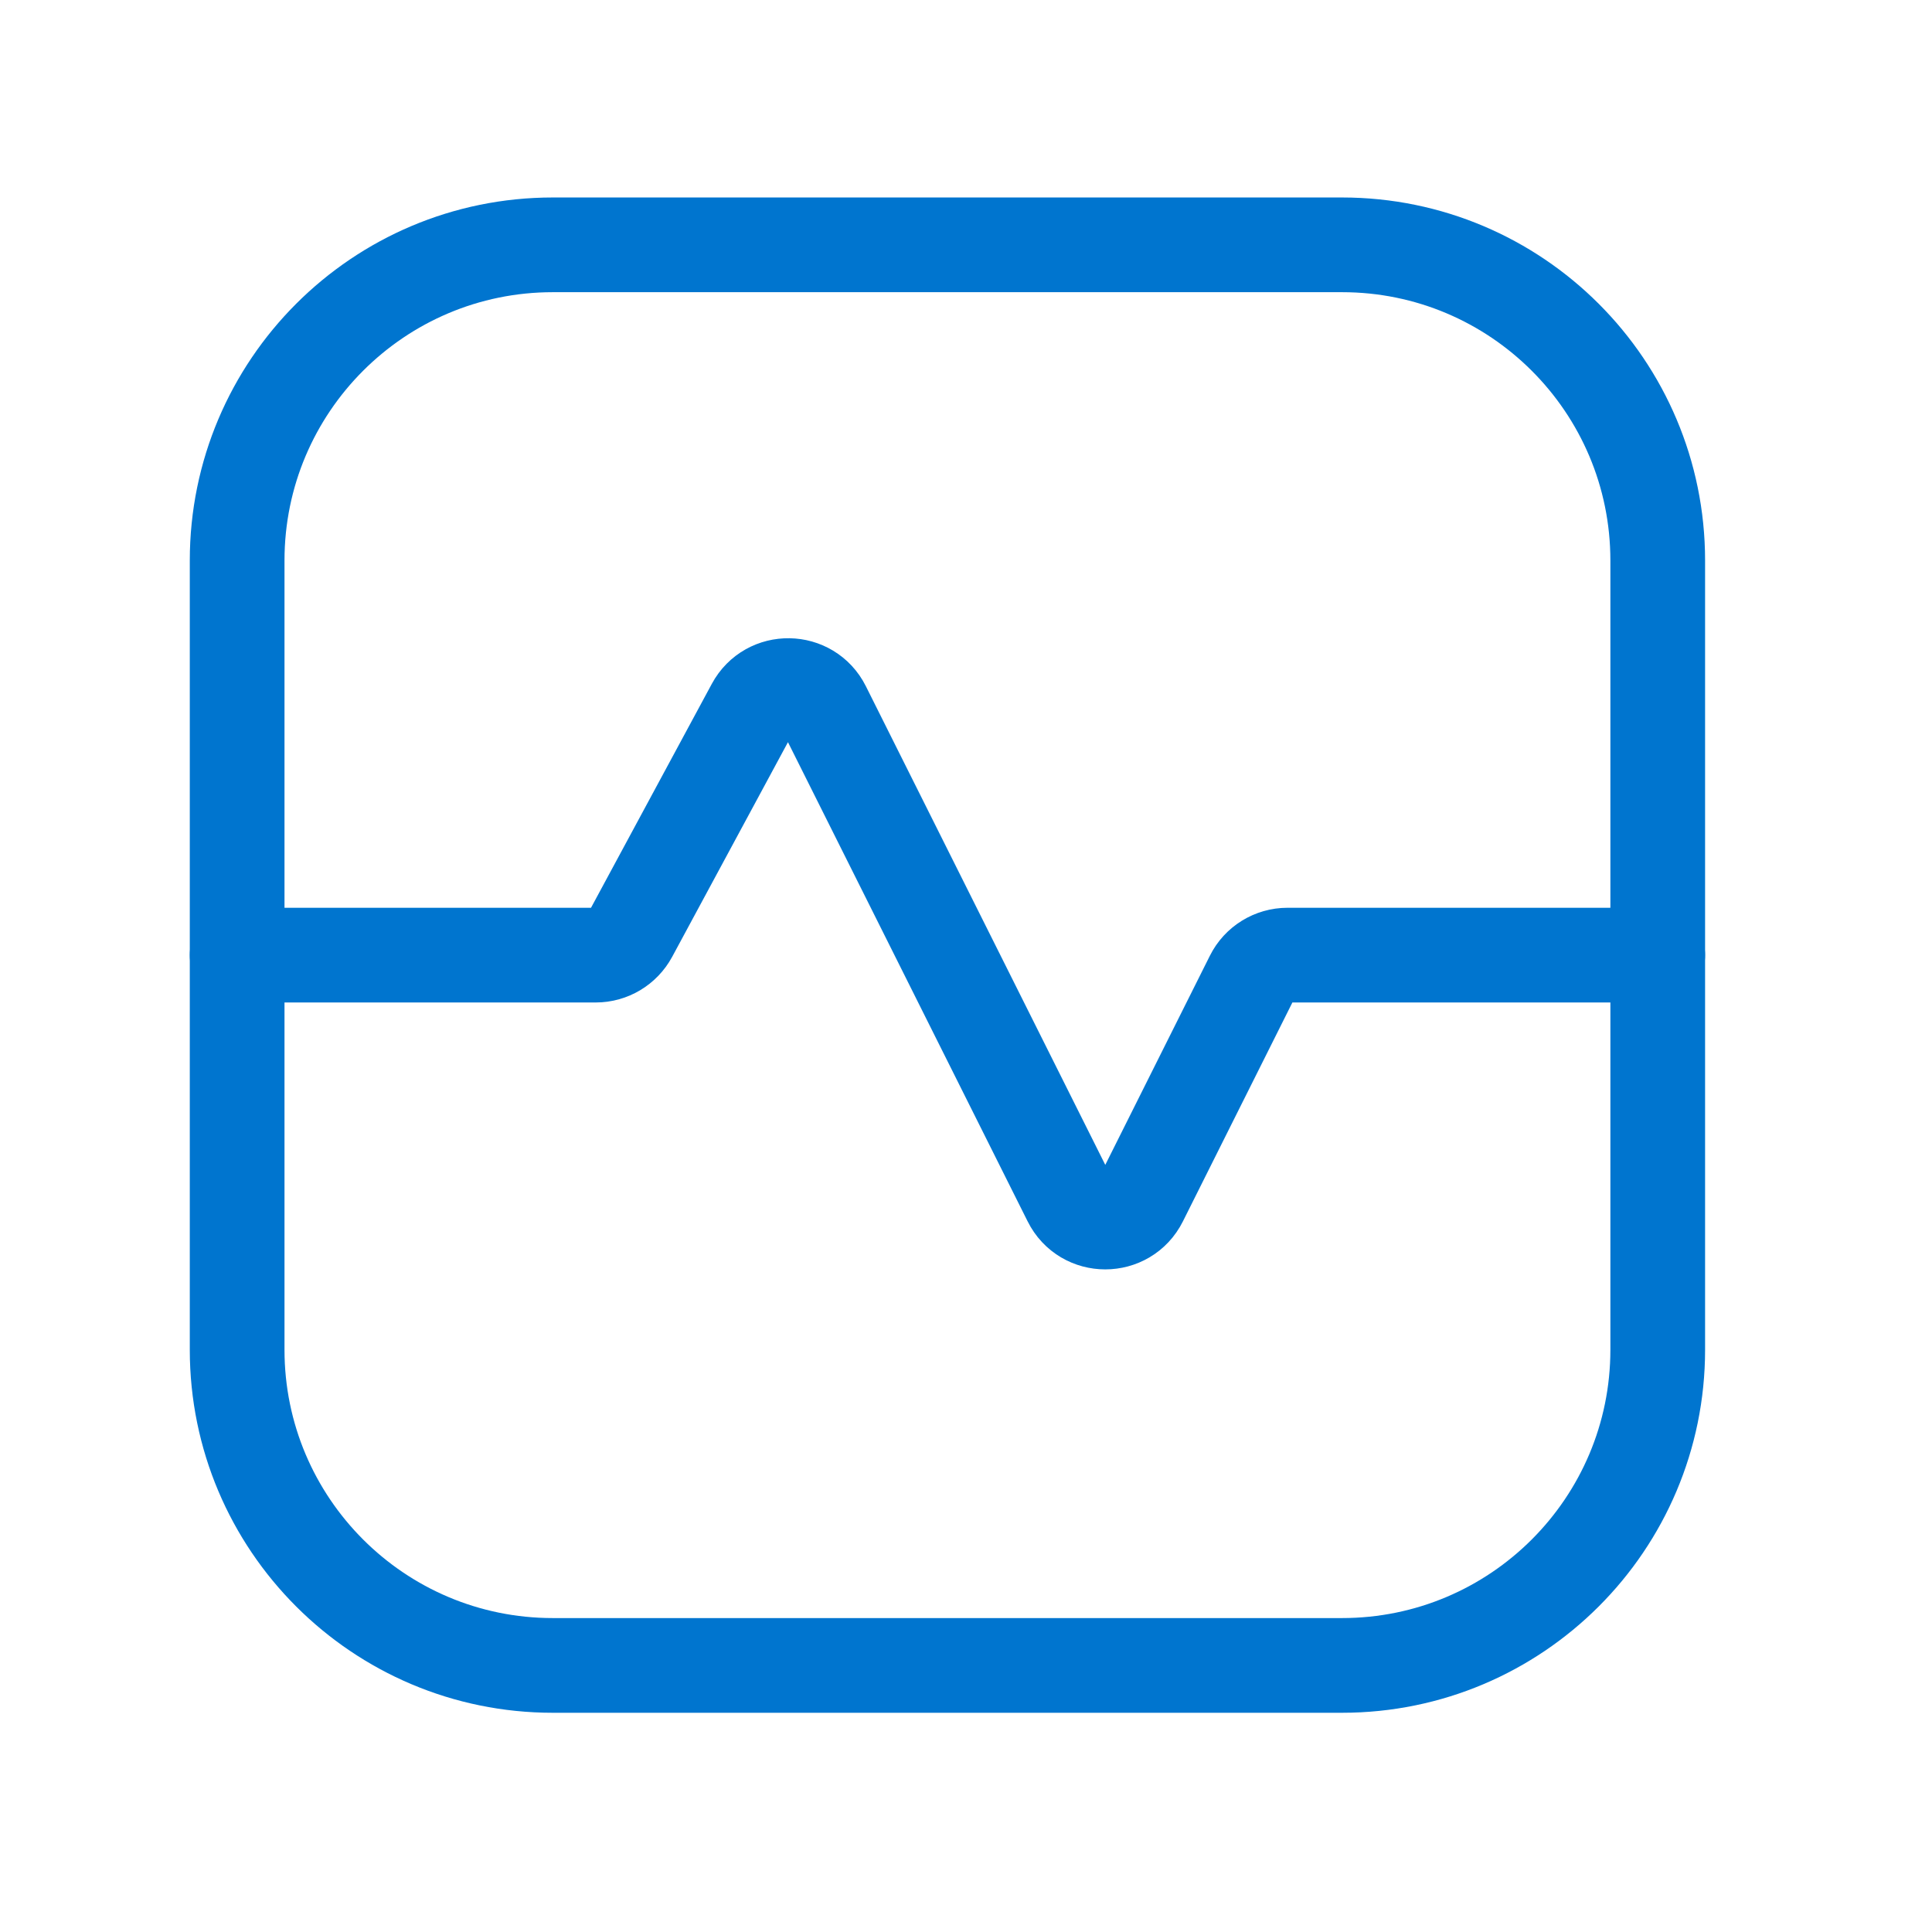 <?xml version="1.0" encoding="UTF-8"?>
<svg xmlns="http://www.w3.org/2000/svg" width="51" height="51" viewBox="0 0 51 51" fill="none">
  <path fill-rule="evenodd" clip-rule="evenodd" d="M43.76 14.796V35.63C43.76 40.232 40.029 43.963 35.426 43.963H14.593C9.991 43.963 6.26 40.232 6.26 35.63V14.796C6.26 10.194 9.991 6.463 14.593 6.463H35.426C40.029 6.463 43.76 10.194 43.76 14.796Z" stroke="#0075CF" stroke-width="2.5" stroke-linecap="round" stroke-linejoin="round"></path>
  <path d="M43.76 25.213H33.987C33.593 25.213 33.231 25.436 33.056 25.788L30.108 31.682C29.724 32.451 28.628 32.451 28.245 31.682L21.739 18.674C21.362 17.919 20.291 17.903 19.891 18.644L16.643 24.665C16.46 25.003 16.108 25.213 15.726 25.213H6.26" stroke="#0075CF" stroke-width="2.5" stroke-linecap="round" stroke-linejoin="round"></path>
</svg>
